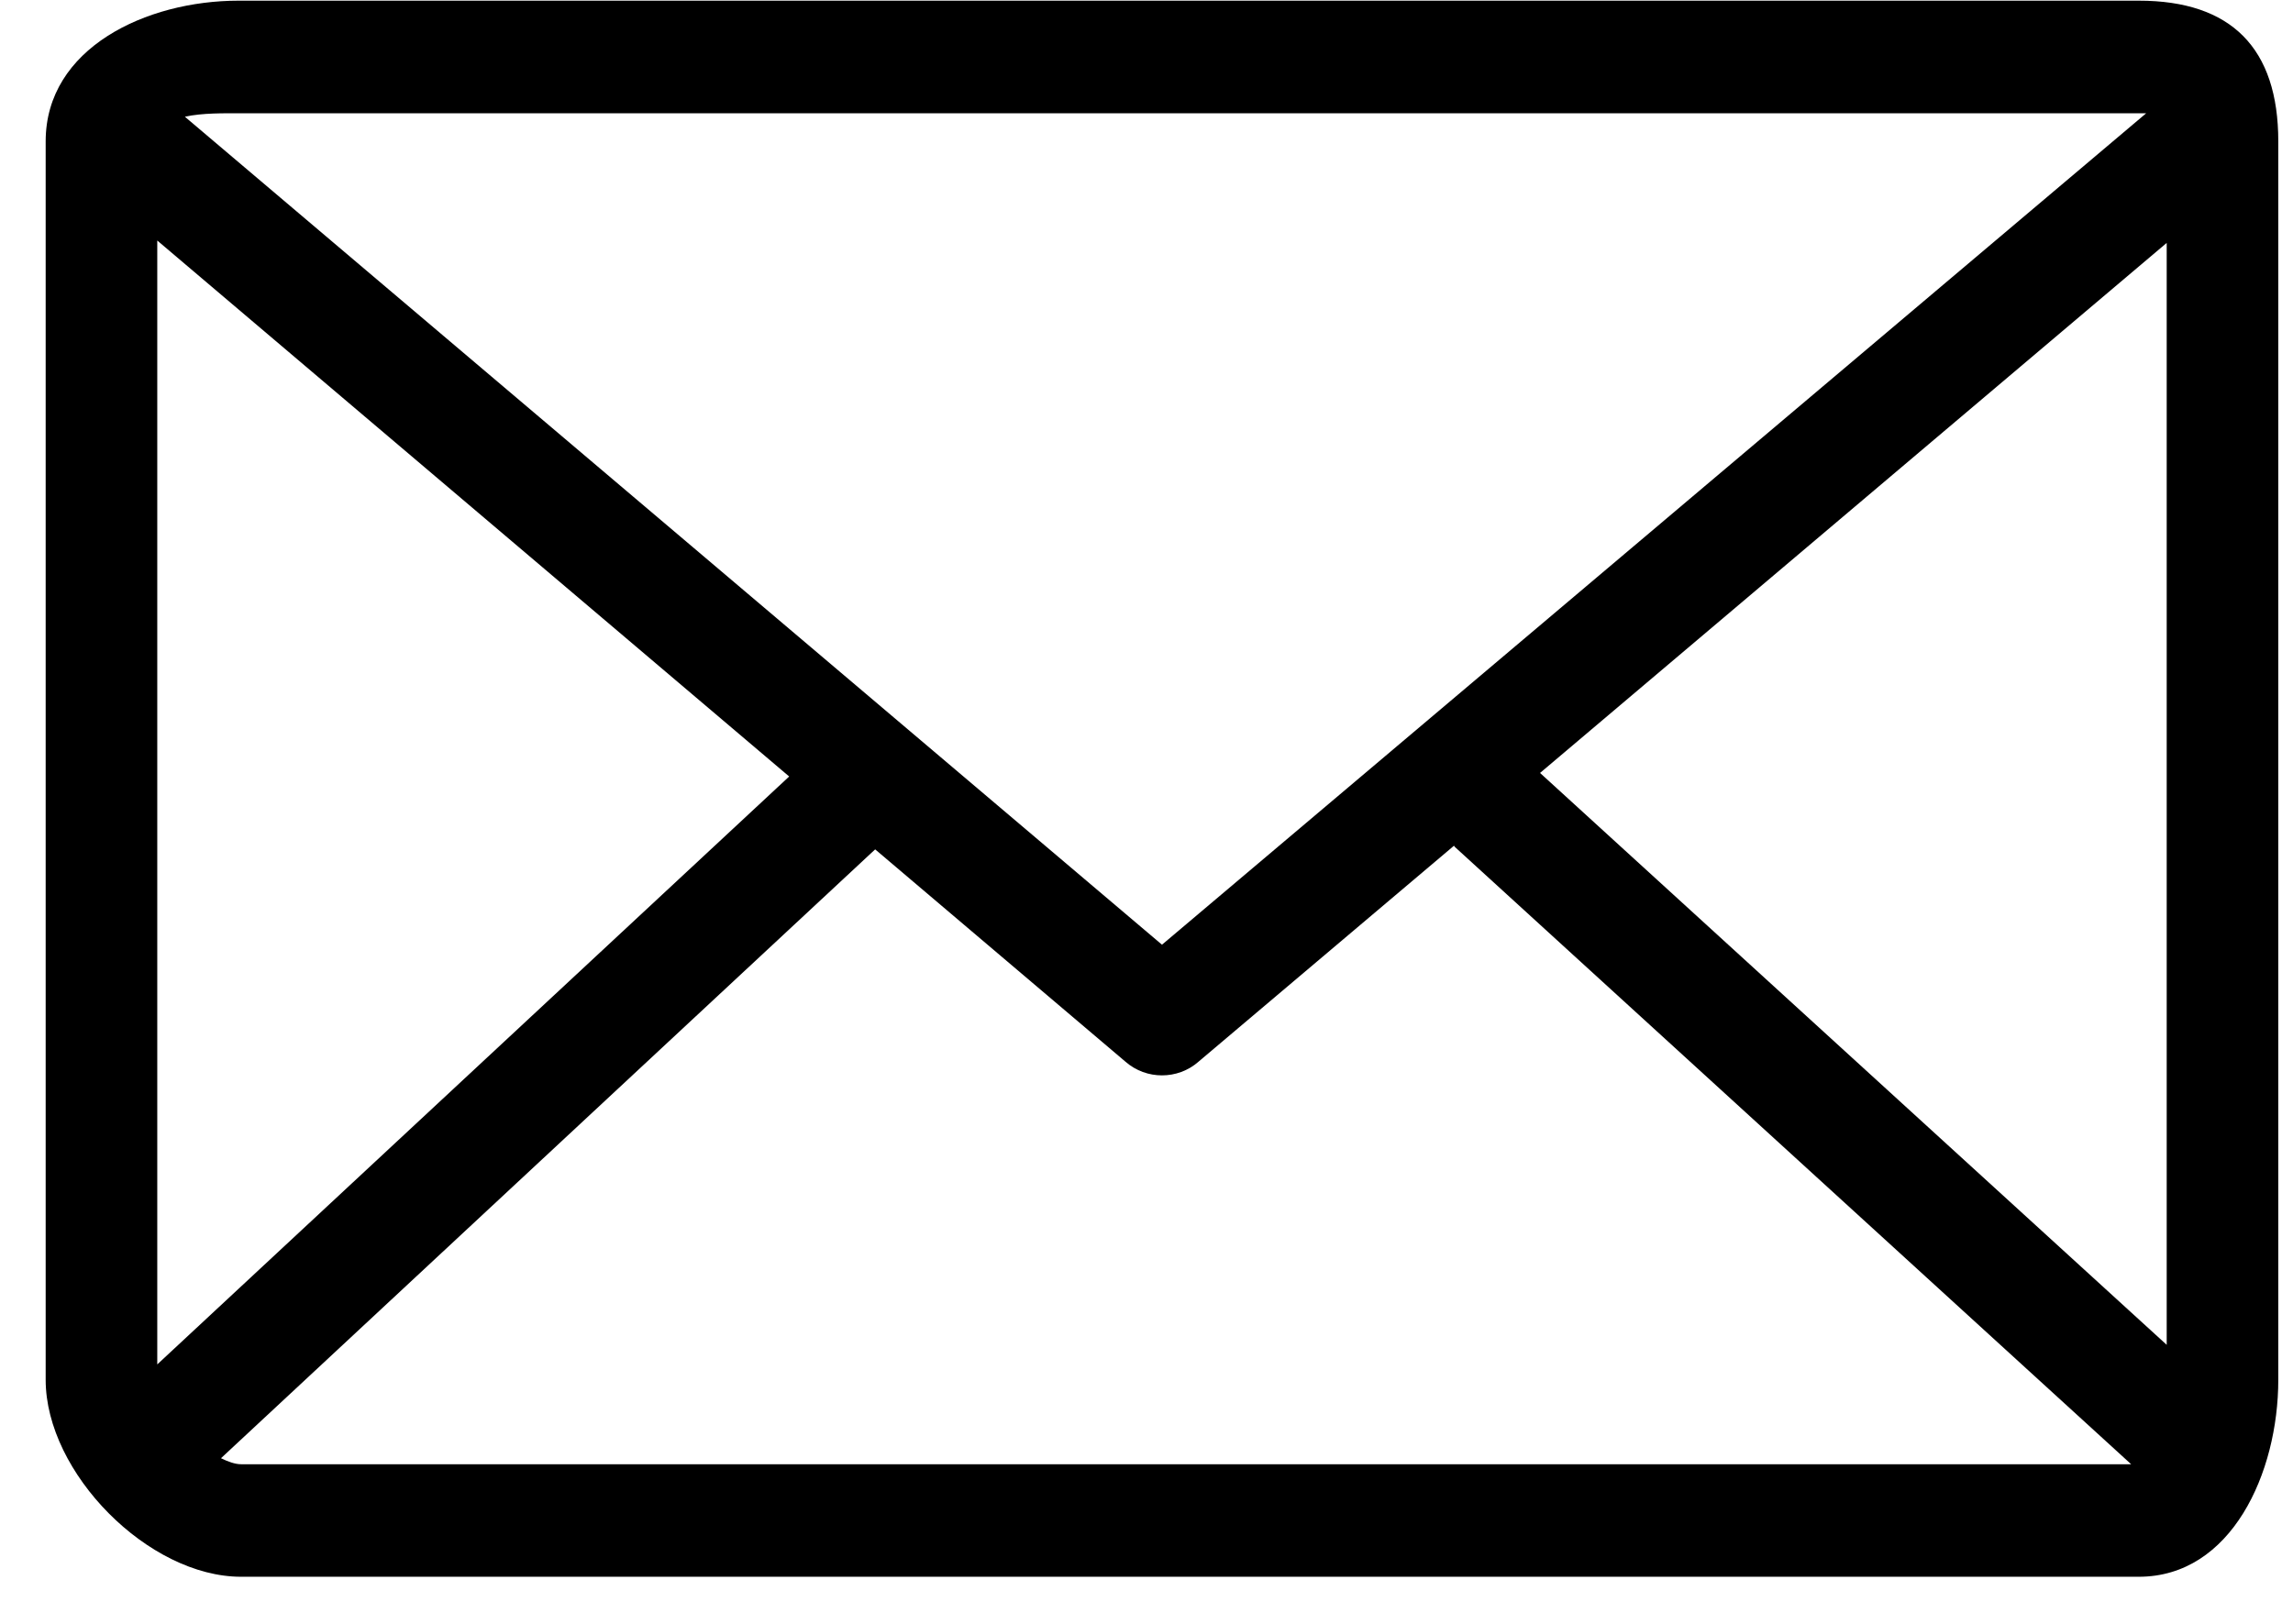 <?xml version="1.0" encoding="UTF-8" standalone="no"?><!DOCTYPE svg PUBLIC "-//W3C//DTD SVG 1.1//EN" "http://www.w3.org/Graphics/SVG/1.1/DTD/svg11.dtd"><svg width="100%" height="100%" viewBox="0 0 24 17" version="1.1" xmlns="http://www.w3.org/2000/svg" xmlns:xlink="http://www.w3.org/1999/xlink" xml:space="preserve" xmlns:serif="http://www.serif.com/" style="fill-rule:evenodd;clip-rule:evenodd;stroke-linejoin:round;stroke-miterlimit:1.414;"><path id="Shape" d="M22.386,16.507l-19.863,0c-0.968,0 -2.045,-1.086 -2.045,-2.062l0,-12.965c0,-0.976 1.051,-1.473 2.019,-1.473l19.889,0c0.968,0 1.46,0.497 1.46,1.473l0,12.965c0,0.976 -0.492,2.062 -1.46,2.062Zm-0.08,-1.178l-7.077,-6.461c-0.004,-0.004 -0.006,-0.01 -0.011,-0.014l-2.674,2.261c-0.109,0.096 -0.246,0.143 -0.382,0.143c-0.136,0 -0.272,-0.047 -0.382,-0.143l-2.62,-2.223l-6.847,6.374c0.074,0.036 0.147,0.063 0.21,0.063l19.783,0Zm-20.66,-1.045l6.614,-6.155l-6.614,-5.611l0,11.766Zm20.74,-13.098l-0.292,0l-19.571,0c-0.172,0 -0.404,-0.005 -0.588,0.036l10.227,8.668l10.301,-8.704c-0.027,0 -0.043,0 -0.077,0Zm0.292,1.357l-6.559,5.549l6.559,5.987l0,-11.536Z"/></svg>
